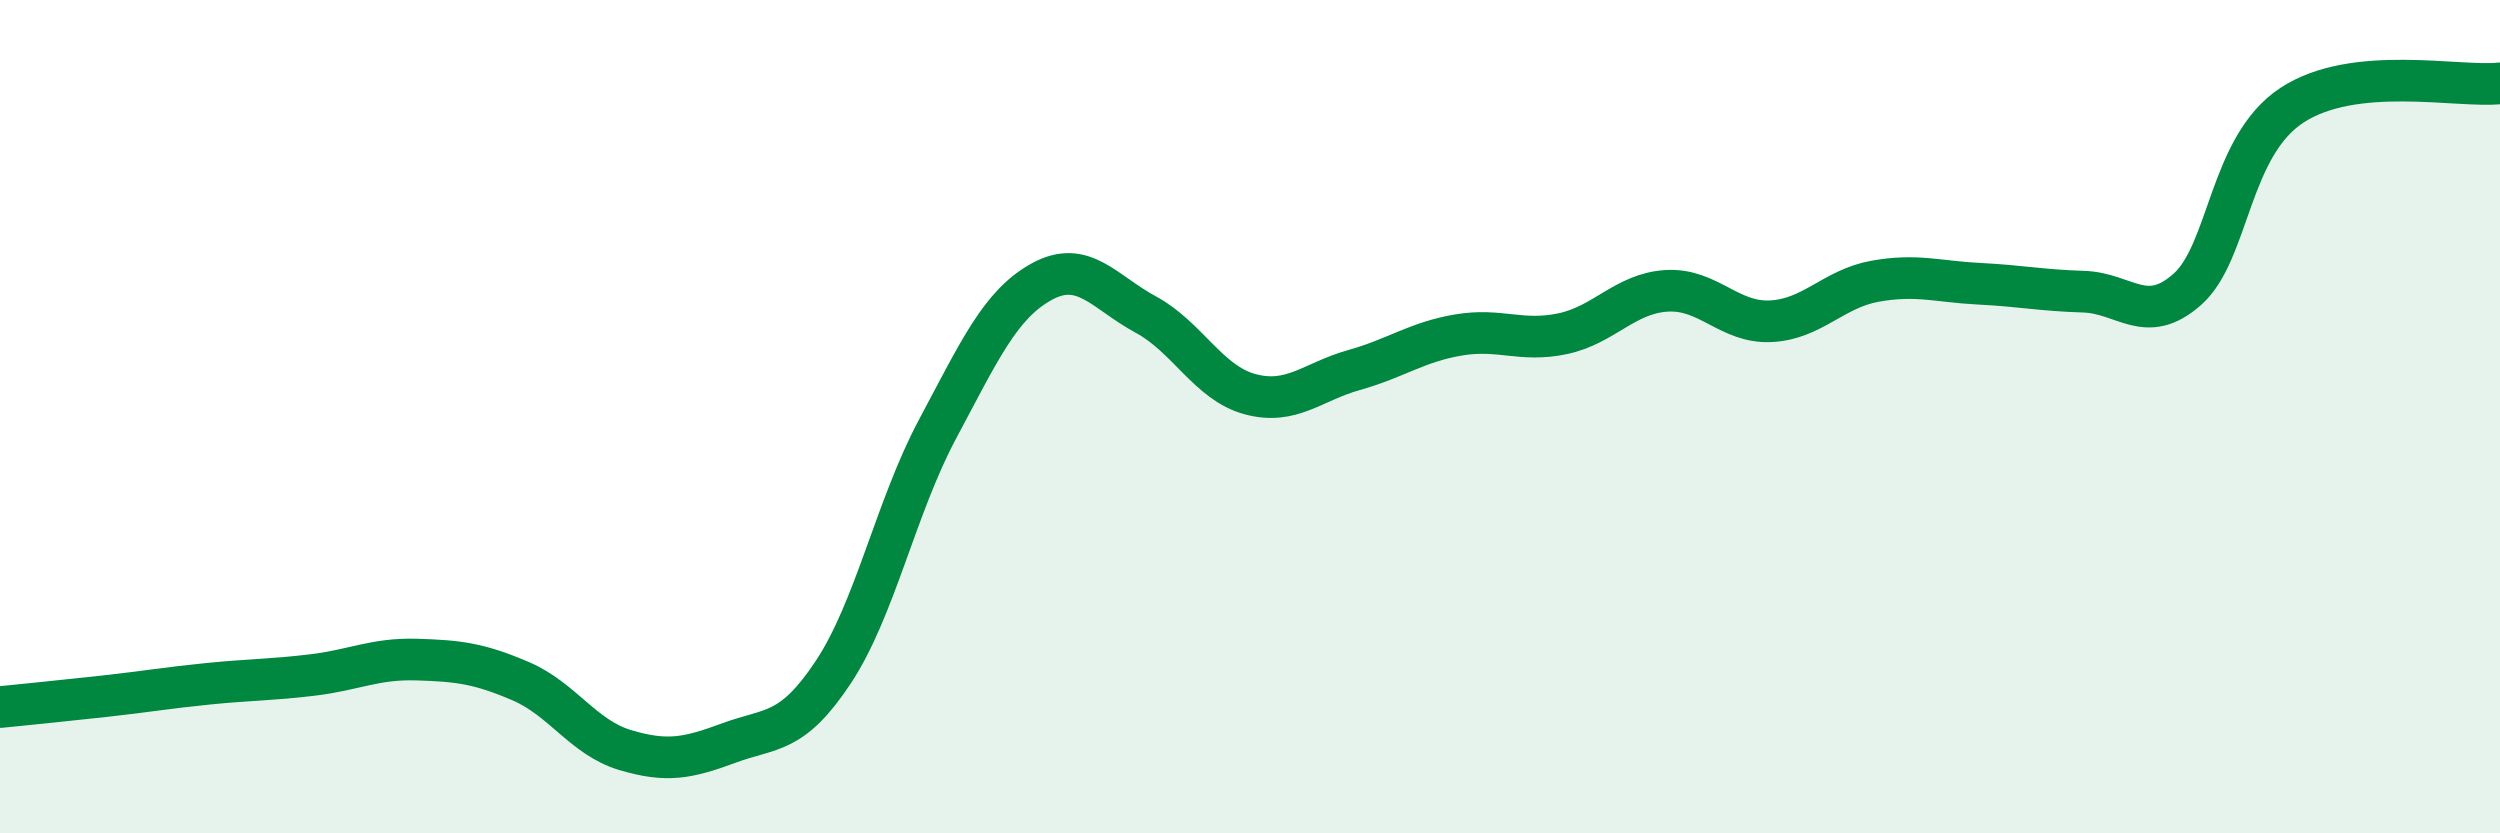 
    <svg width="60" height="20" viewBox="0 0 60 20" xmlns="http://www.w3.org/2000/svg">
      <path
        d="M 0,16.97 C 0.5,16.92 1.5,16.82 2.5,16.71 C 3.5,16.6 4,16.51 5,16.41 C 6,16.31 6.5,16.32 7.5,16.2 C 8.5,16.08 9,15.8 10,15.83 C 11,15.86 11.5,15.92 12.5,16.35 C 13.5,16.78 14,17.7 15,18 C 16,18.3 16.5,18.2 17.5,17.83 C 18.5,17.46 19,17.64 20,16.13 C 21,14.62 21.5,12.17 22.5,10.3 C 23.5,8.43 24,7.31 25,6.76 C 26,6.21 26.5,7.01 27.5,7.55 C 28.5,8.09 29,9.19 30,9.46 C 31,9.73 31.5,9.16 32.5,8.88 C 33.5,8.6 34,8.21 35,8.04 C 36,7.87 36.5,8.22 37.5,8.01 C 38.5,7.8 39,7.04 40,6.98 C 41,6.92 41.5,7.76 42.5,7.71 C 43.5,7.66 44,6.93 45,6.75 C 46,6.57 46.5,6.76 47.5,6.81 C 48.5,6.86 49,6.97 50,7 C 51,7.03 51.5,7.83 52.5,6.94 C 53.5,6.05 53.5,3.52 55,2.53 C 56.5,1.54 59,2.11 60,2L60 20L0 20Z"
        fill="#008740"
        opacity="0.1"
        stroke-linecap="round"
        stroke-linejoin="round"
      />
      <path
        d="M 0,16.97 C 0.5,16.92 1.5,16.82 2.5,16.71 C 3.5,16.6 4,16.51 5,16.41 C 6,16.31 6.5,16.32 7.5,16.2 C 8.5,16.08 9,15.8 10,15.83 C 11,15.86 11.5,15.92 12.5,16.35 C 13.5,16.78 14,17.7 15,18 C 16,18.3 16.5,18.2 17.5,17.83 C 18.5,17.46 19,17.64 20,16.13 C 21,14.62 21.5,12.17 22.5,10.3 C 23.5,8.43 24,7.31 25,6.76 C 26,6.21 26.5,7.01 27.5,7.55 C 28.5,8.09 29,9.19 30,9.46 C 31,9.73 31.5,9.16 32.5,8.88 C 33.5,8.6 34,8.21 35,8.04 C 36,7.87 36.5,8.22 37.5,8.01 C 38.5,7.8 39,7.04 40,6.98 C 41,6.92 41.5,7.76 42.5,7.71 C 43.5,7.66 44,6.93 45,6.75 C 46,6.57 46.5,6.76 47.5,6.81 C 48.5,6.86 49,6.97 50,7 C 51,7.03 51.5,7.83 52.5,6.94 C 53.5,6.05 53.5,3.52 55,2.53 C 56.5,1.54 59,2.11 60,2"
        stroke="#008740"
        stroke-width="1"
        fill="none"
        stroke-linecap="round"
        stroke-linejoin="round"
      />
    </svg>
  
